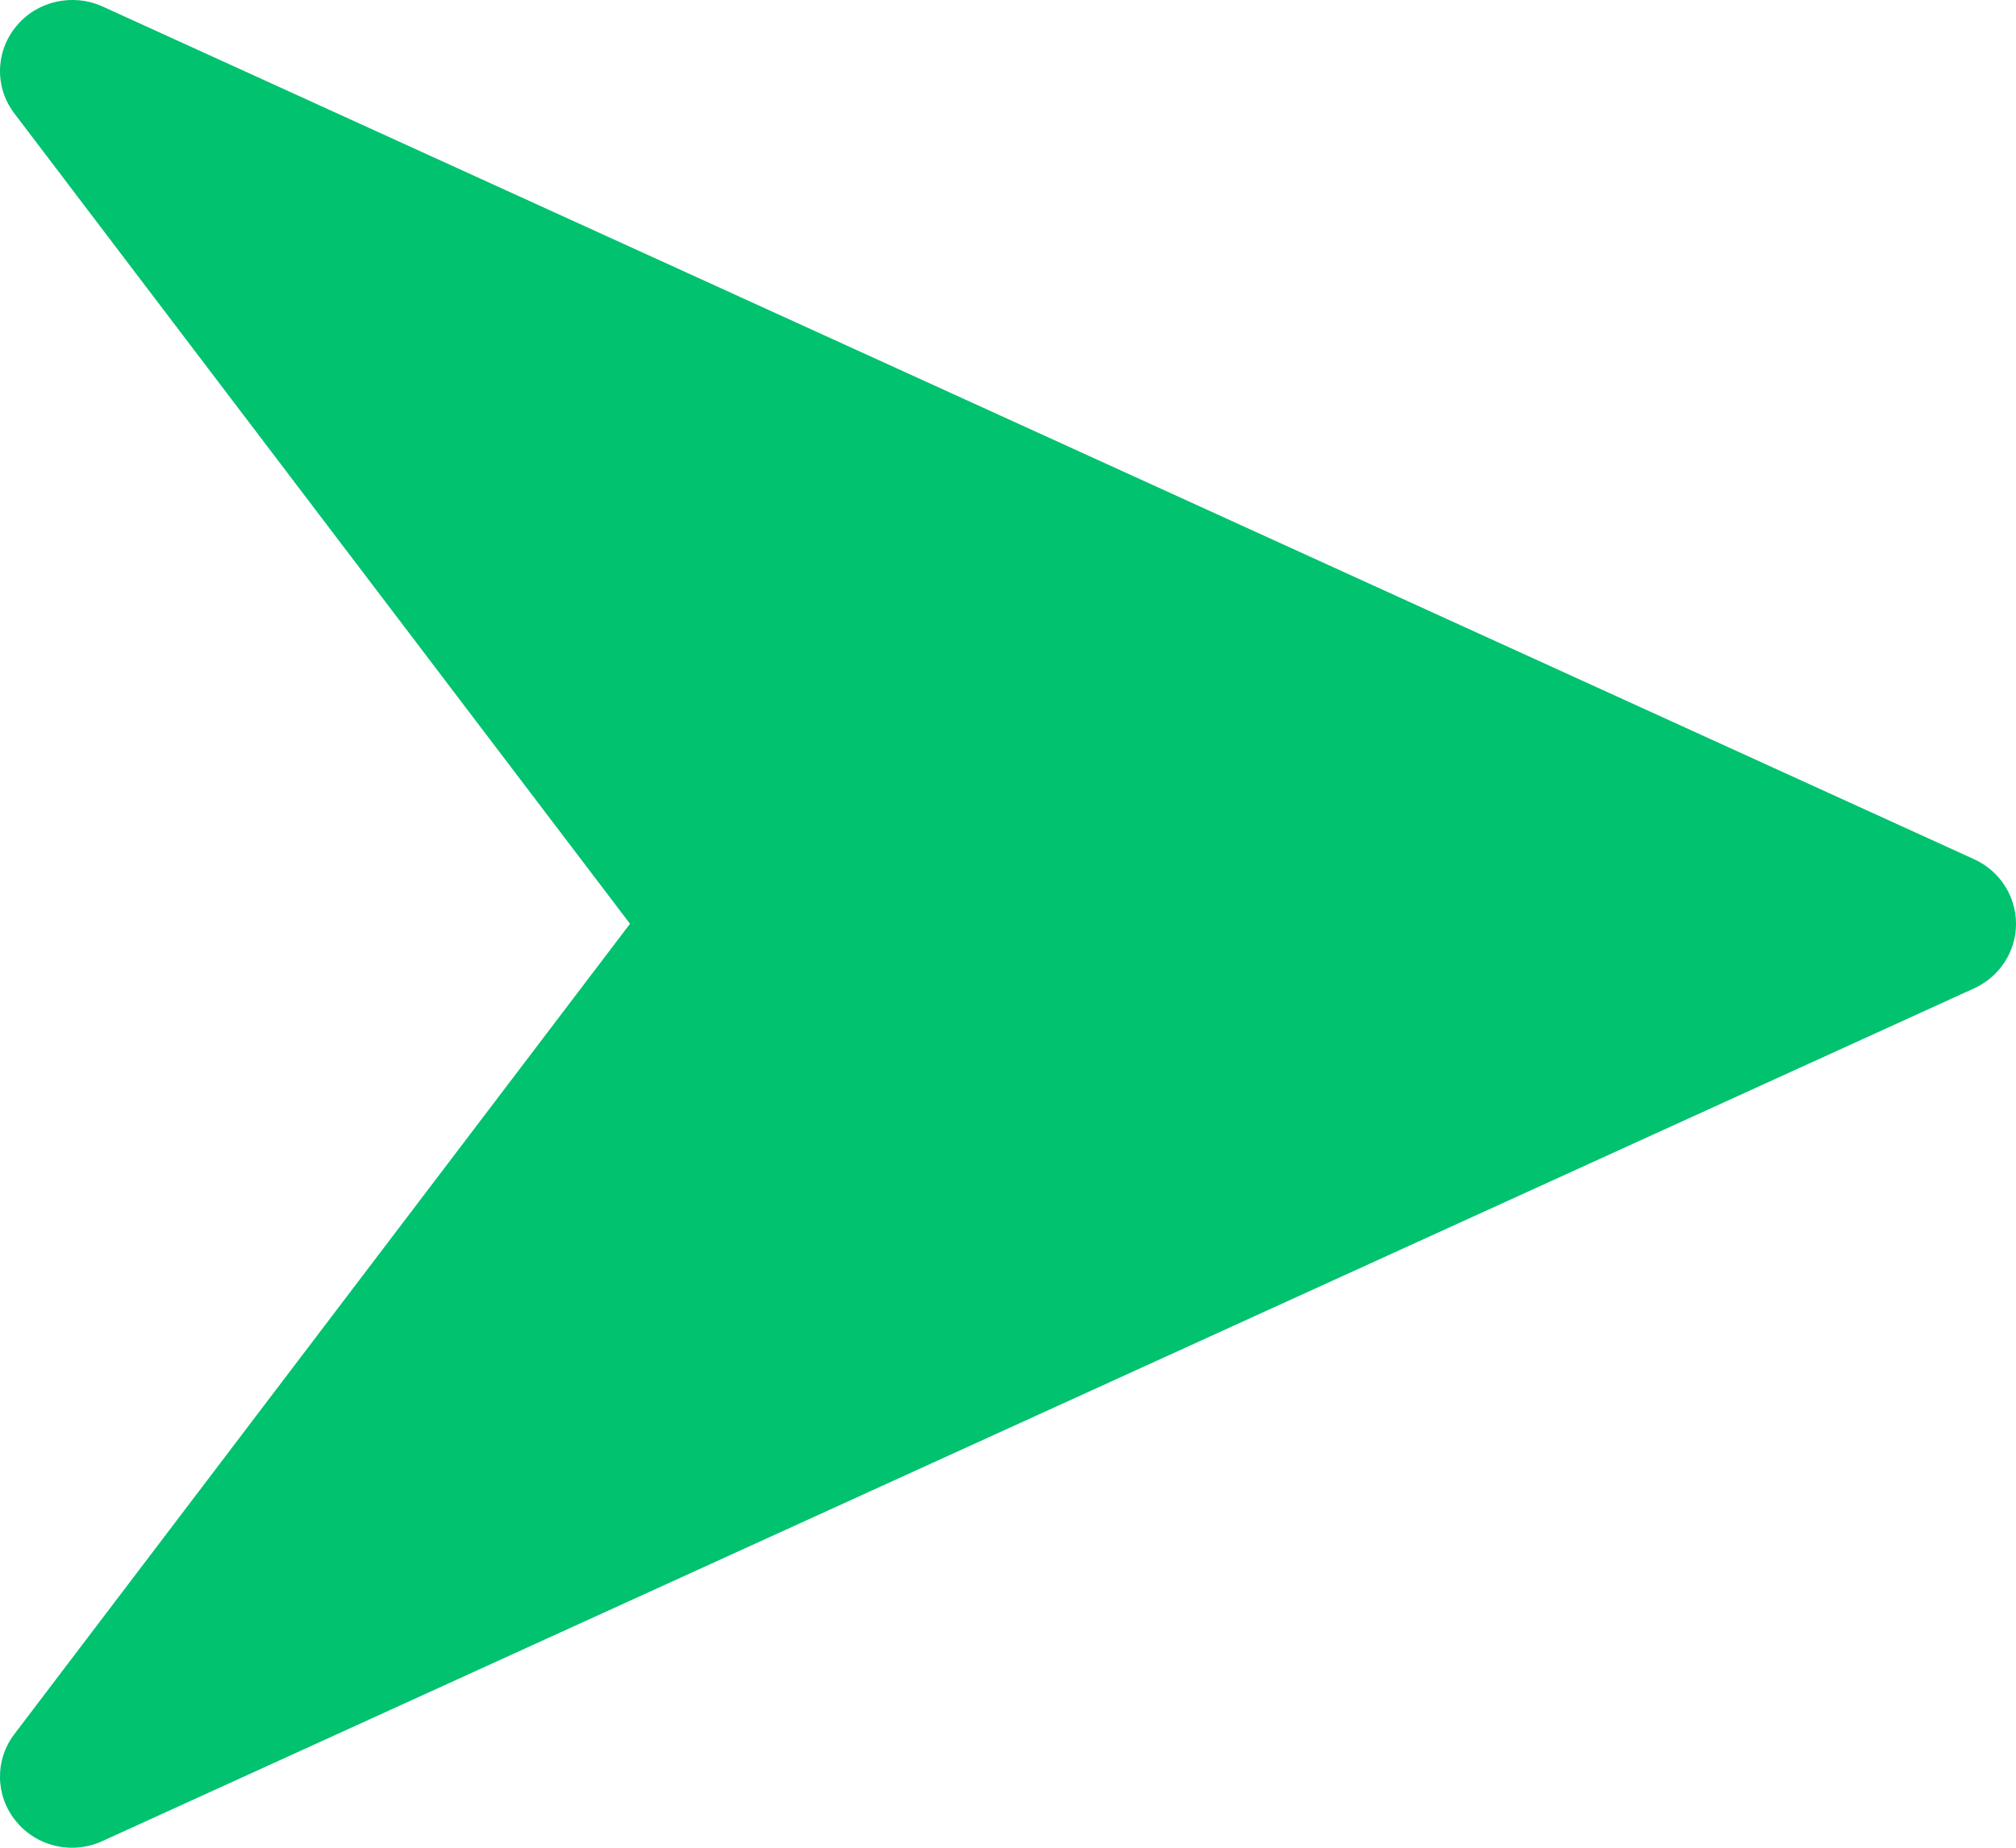 <svg width="24" height="22" viewBox="0 0 24 22" fill="#00C26F" xmlns="http://www.w3.org/2000/svg">
													<path d="M23.503 10.231L1.218 0.076C0.863 -0.083 0.439 0.012 0.193 0.313C-0.056 0.614 -0.065 1.043 0.172 1.352L7.5 10.999L0.172 20.646C-0.065 20.956 -0.056 21.386 0.191 21.685C0.357 21.89 0.606 22 0.858 22C0.979 22 1.101 21.975 1.216 21.922L23.501 11.768C23.806 11.629 24 11.329 24 10.999C24 10.669 23.806 10.37 23.503 10.231Z"></path>
												</svg>